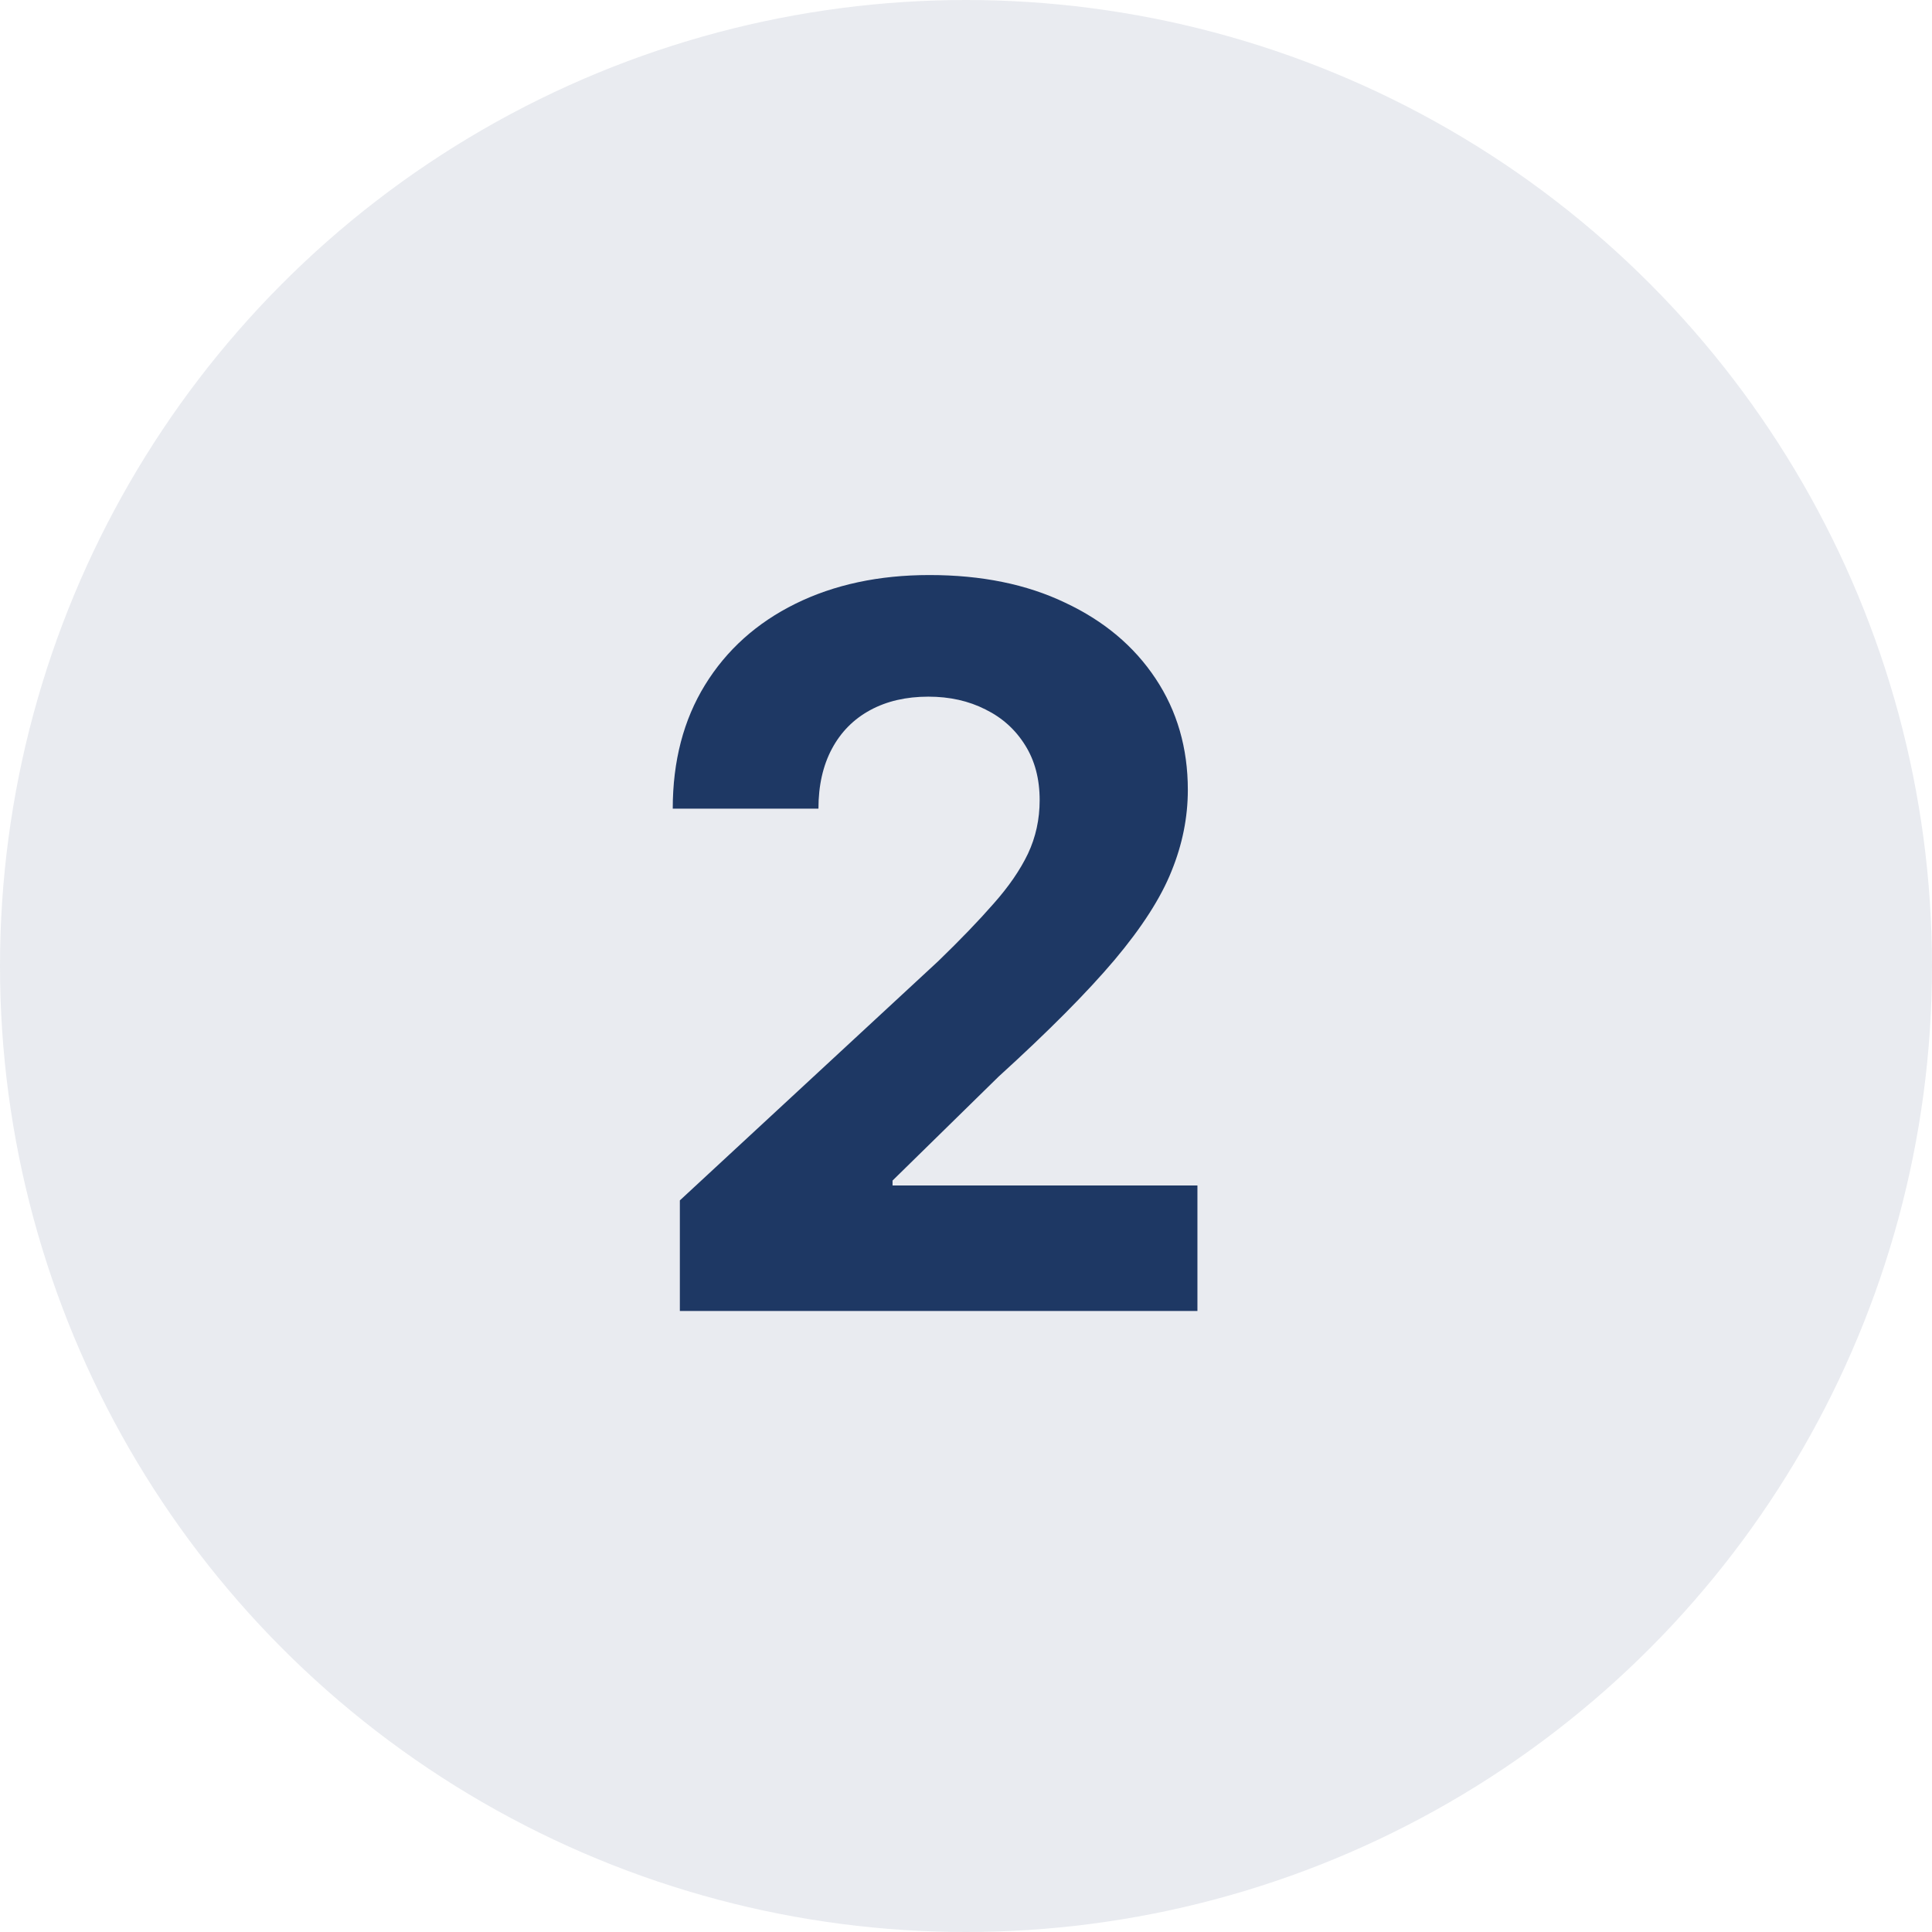 <svg width="56" height="56" viewBox="0 0 56 56" fill="none" xmlns="http://www.w3.org/2000/svg">
<path d="M19.706 38V34.794L27.197 27.858C27.834 27.242 28.368 26.687 28.799 26.194C29.238 25.7 29.57 25.217 29.796 24.745C30.022 24.265 30.135 23.748 30.135 23.193C30.135 22.577 29.995 22.046 29.714 21.6C29.433 21.148 29.049 20.802 28.563 20.563C28.077 20.316 27.525 20.193 26.909 20.193C26.265 20.193 25.703 20.323 25.224 20.583C24.744 20.843 24.374 21.217 24.114 21.703C23.854 22.189 23.723 22.768 23.723 23.44H19.5C19.5 22.063 19.812 20.867 20.435 19.854C21.059 18.84 21.932 18.055 23.055 17.5C24.179 16.946 25.474 16.668 26.94 16.668C28.447 16.668 29.759 16.935 30.875 17.47C31.999 17.997 32.872 18.73 33.495 19.669C34.119 20.607 34.43 21.683 34.43 22.895C34.43 23.69 34.273 24.474 33.958 25.248C33.65 26.022 33.098 26.882 32.303 27.827C31.509 28.766 30.389 29.893 28.943 31.208L25.871 34.219V34.362H34.708V38H19.706Z" fill="#1E3864"/>
<circle cx="28" cy="28" r="28" fill="#1E3864" fill-opacity="0.1"/>
</svg>
